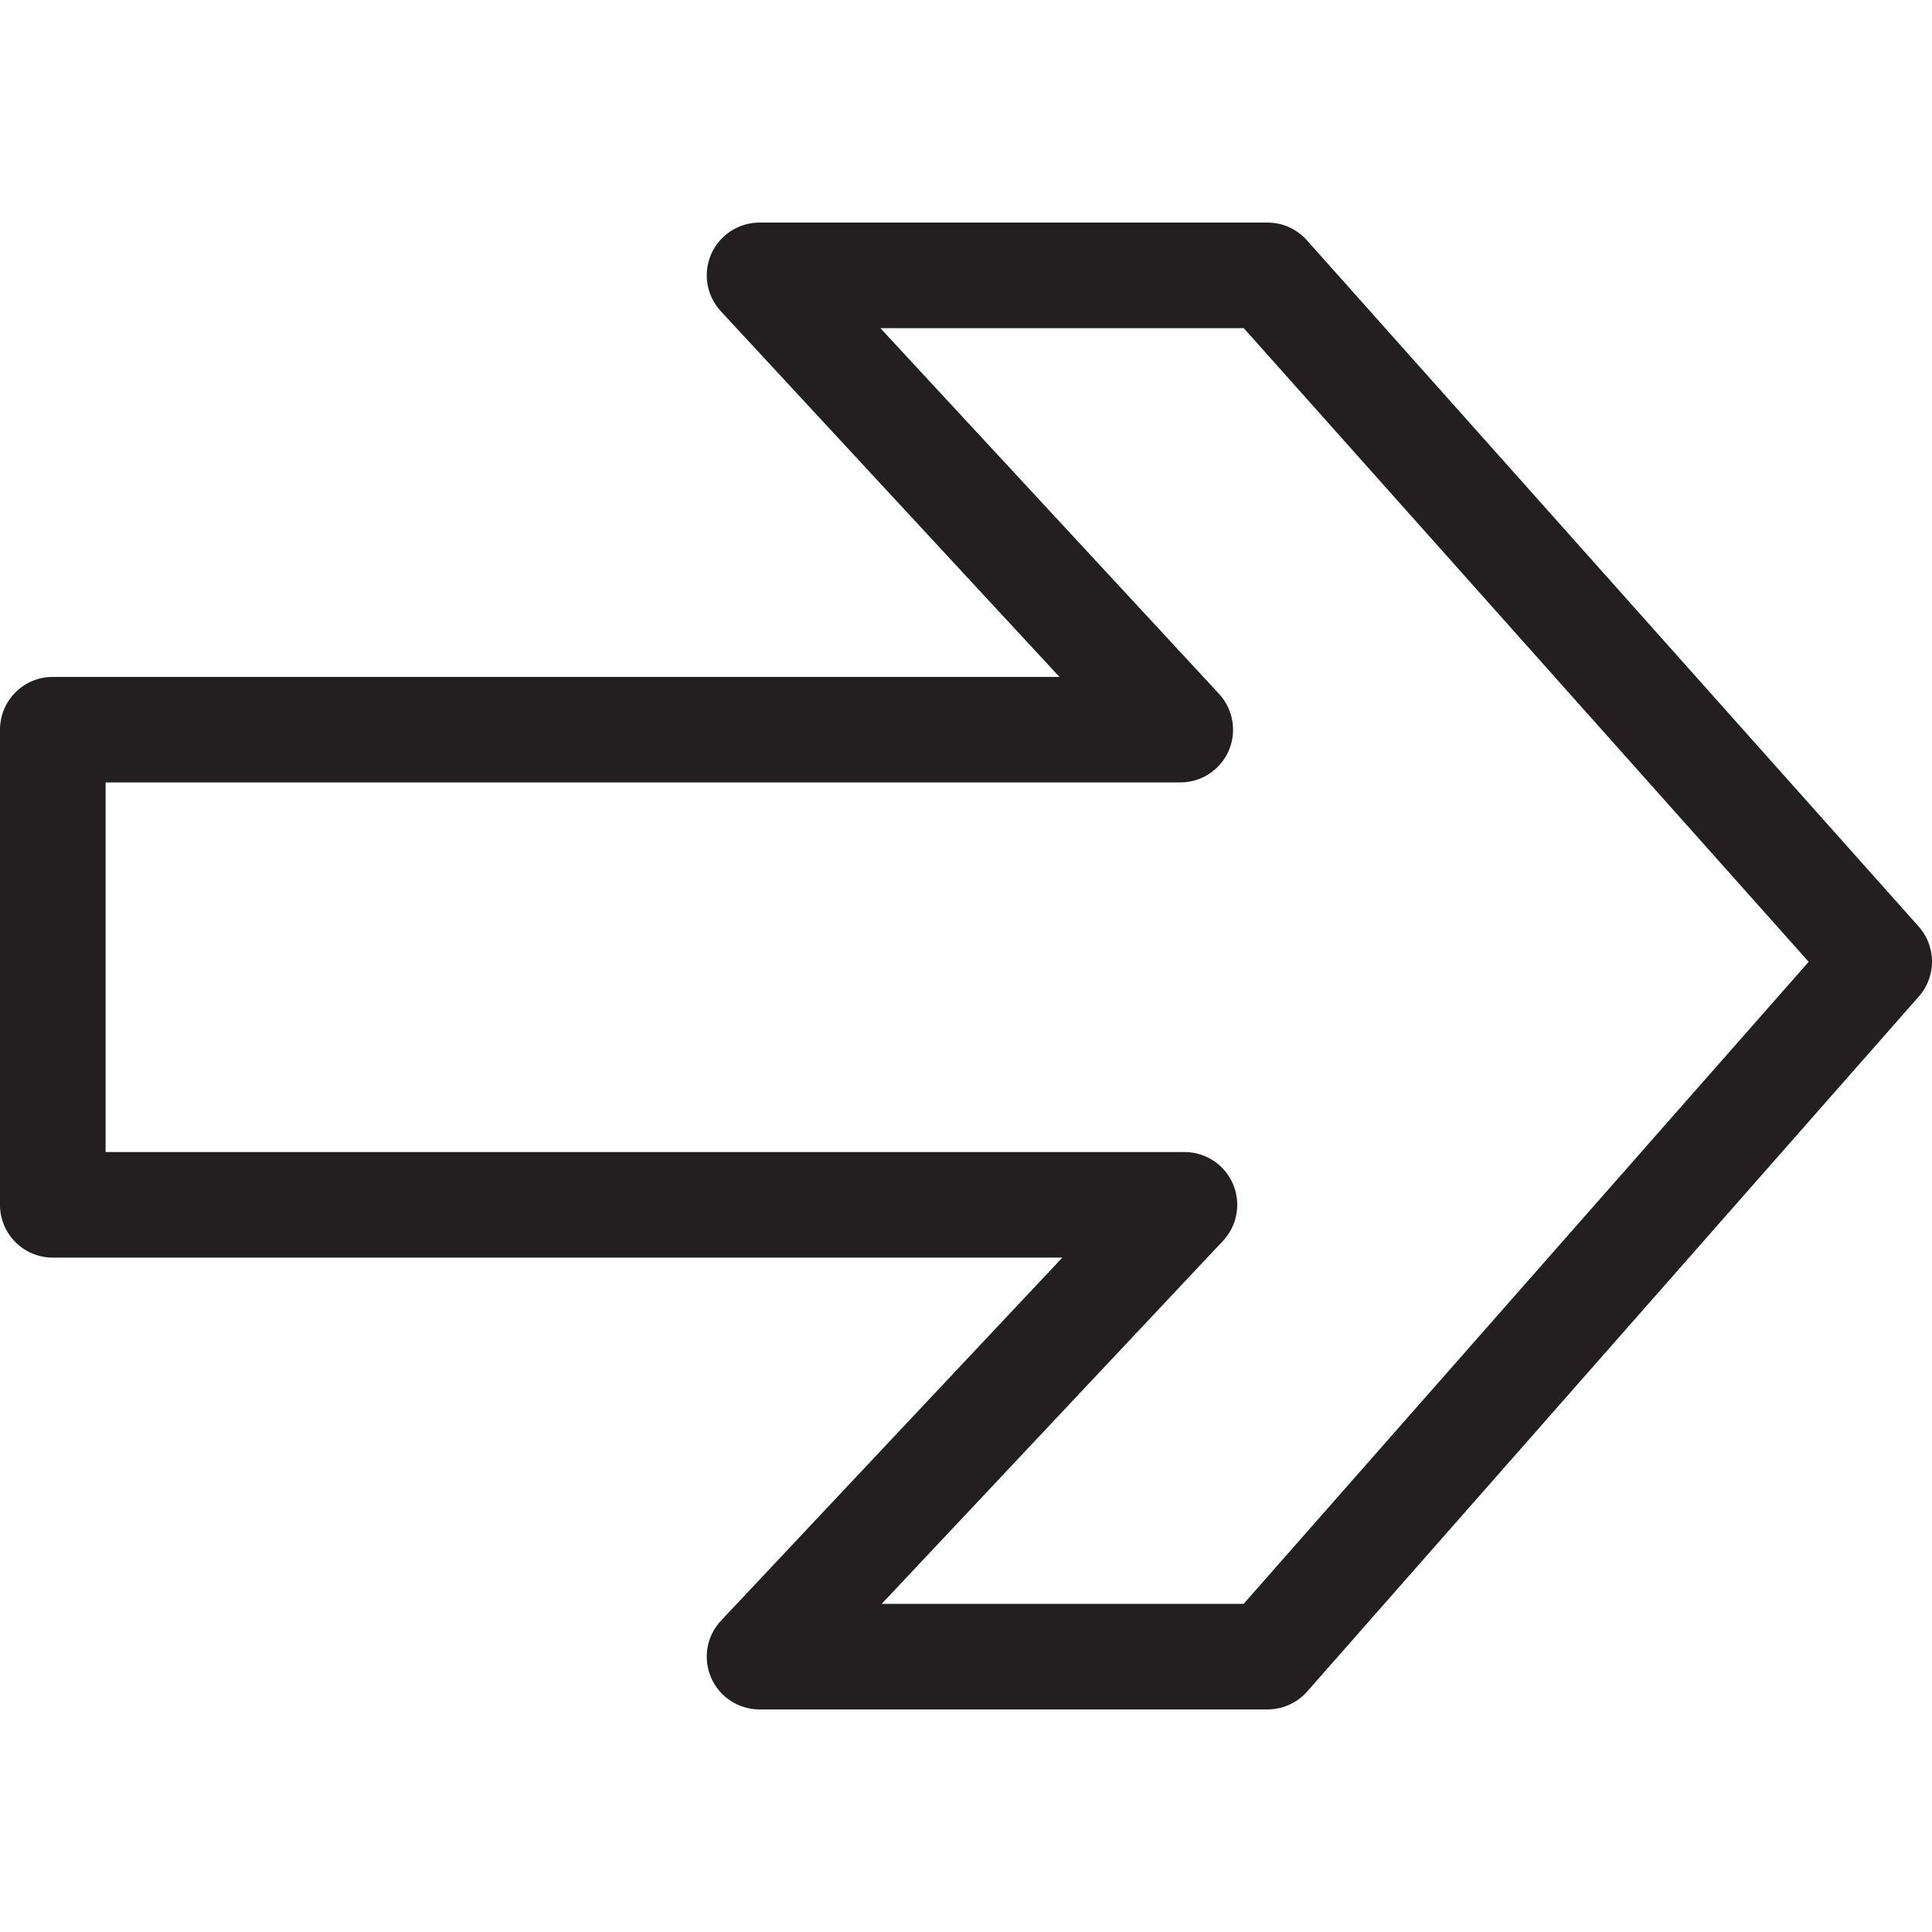 <?xml version="1.0" encoding="utf-8"?>
<!-- Generator: Adobe Illustrator 16.0.3, SVG Export Plug-In . SVG Version: 6.00 Build 0)  -->
<!DOCTYPE svg PUBLIC "-//W3C//DTD SVG 1.1//EN" "http://www.w3.org/Graphics/SVG/1.1/DTD/svg11.dtd">
<svg version="1.1" id="Layer_1" xmlns="http://www.w3.org/2000/svg" xmlns:xlink="http://www.w3.org/1999/xlink" x="0px" y="0px"
	 width="60px" height="60px" viewBox="0 0 60 60" enable-background="new 0 0 60 60" xml:space="preserve">
<g>
	<path fill="#231F20" d="M39.363,53.088H23.589c-0.654,0-1.247-0.388-1.506-0.989c-0.259-0.6-0.138-1.297,0.312-1.772l10.597-11.271
		H1.64c-0.906,0-1.64-0.733-1.64-1.638V22.661c0-0.906,0.733-1.639,1.64-1.639h31.262L22.386,9.666
		c-0.444-0.478-0.561-1.173-0.3-1.771c0.26-0.597,0.852-0.983,1.503-0.983h15.774c0.468,0,0.912,0.2,1.224,0.55l18.998,21.311
		c0.55,0.617,0.556,1.552,0.007,2.173L40.595,52.532C40.281,52.886,39.833,53.088,39.363,53.088z M27.381,49.81h11.24L56.17,29.87
		L38.627,10.192H27.342l10.514,11.354c0.443,0.478,0.562,1.173,0.302,1.771c-0.262,0.596-0.851,0.982-1.503,0.982H3.28v11.478
		h33.503c0.654,0,1.247,0.388,1.506,0.988c0.26,0.6,0.138,1.297-0.31,1.774L27.381,49.81z"/>
</g>
</svg>
